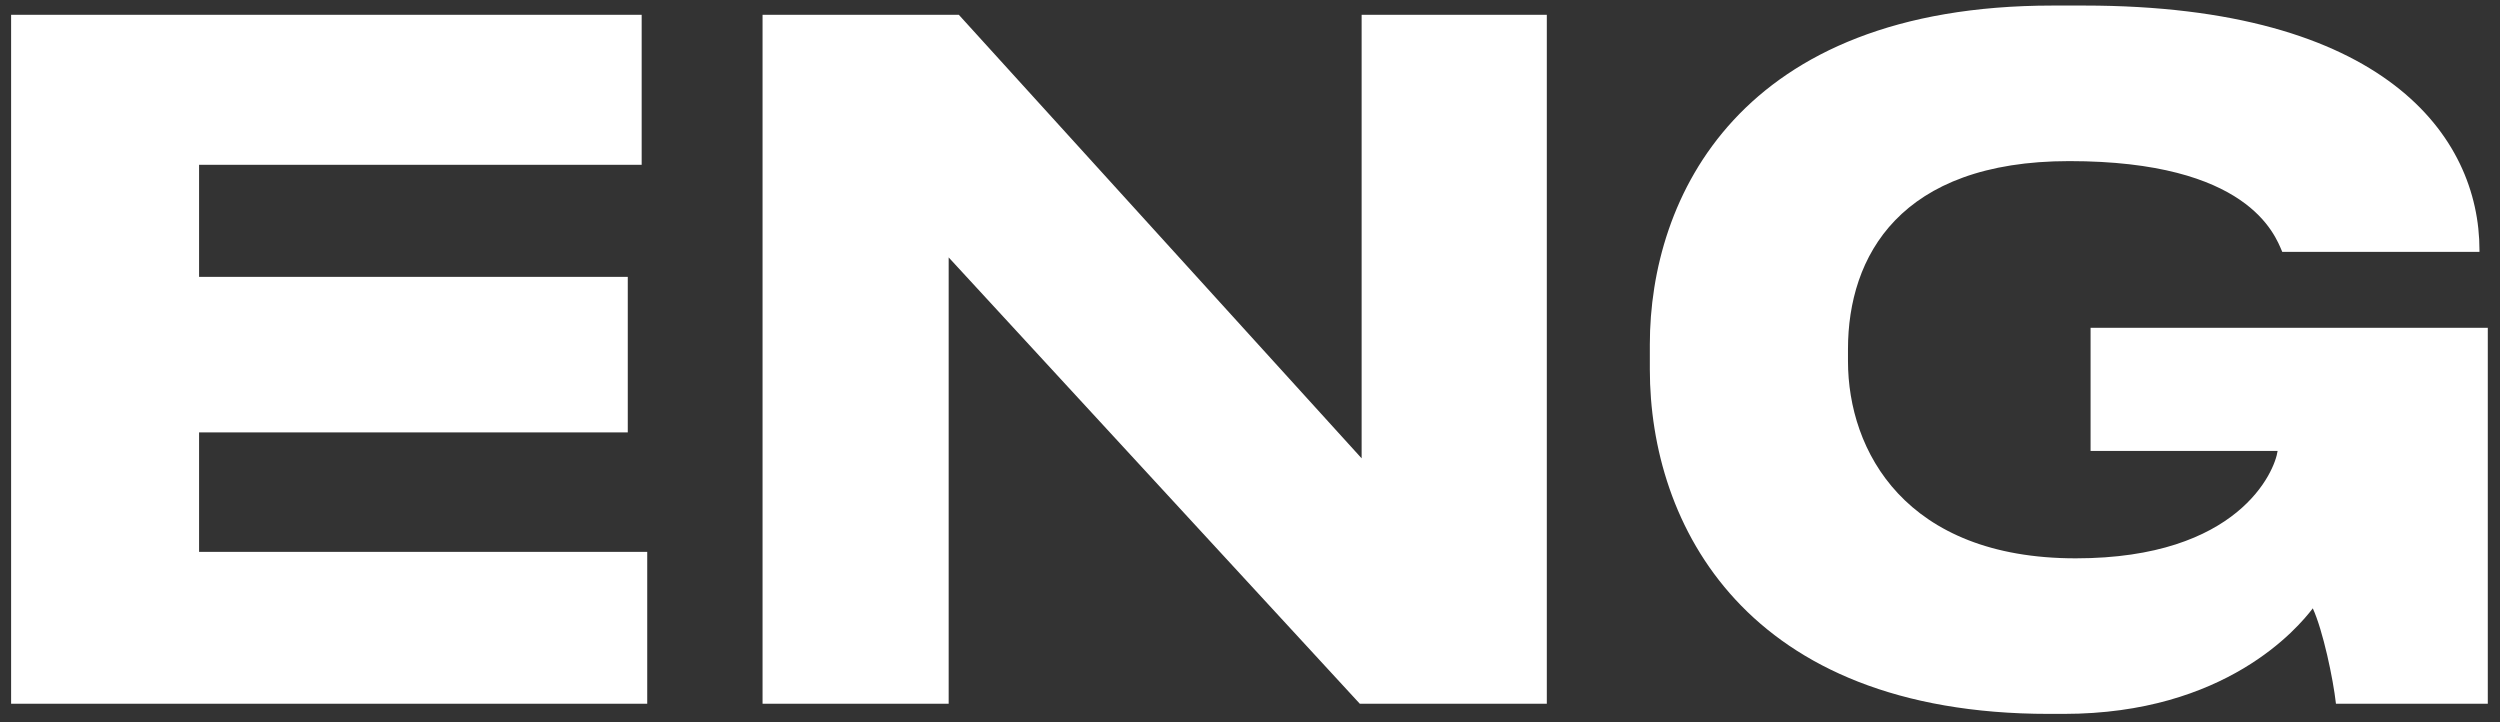 <?xml version="1.0" encoding="UTF-8"?> <svg xmlns="http://www.w3.org/2000/svg" width="135" height="39" viewBox="0 0 135 39" fill="none"><rect x="0" y="0" width="135" height="39" fill="#333333" stroke="none"/> <path d="M0.6 0.8H34.65V8.9H10.75V14.95H33.9V23.35H10.75V29.8H34.95V38H0.6V0.8ZM73.428 38L51.228 13.9V38H41.178V0.8H51.778L73.528 24.75V0.8H83.528V38H73.428ZM111.441 38.55H110.641C94.241 38.55 89.091 28.3 89.091 19.95V18.6C89.091 10.7 93.891 0.3 110.841 0.3H112.541C128.741 0.3 133.891 7.35 133.891 13.5V13.6H123.241C122.841 12.65 121.391 8.7 111.741 8.7C102.591 8.7 99.791 13.85 99.791 18.85V19.5C99.791 24.35 102.891 30.15 112.091 30.15C120.891 30.15 122.841 25.45 122.991 24.35H112.891V17.7H134.341V38H126.141C125.991 36.65 125.441 34.05 124.891 32.85C124.091 33.9 120.191 38.55 111.441 38.55Z" fill="white"></path> </svg> 